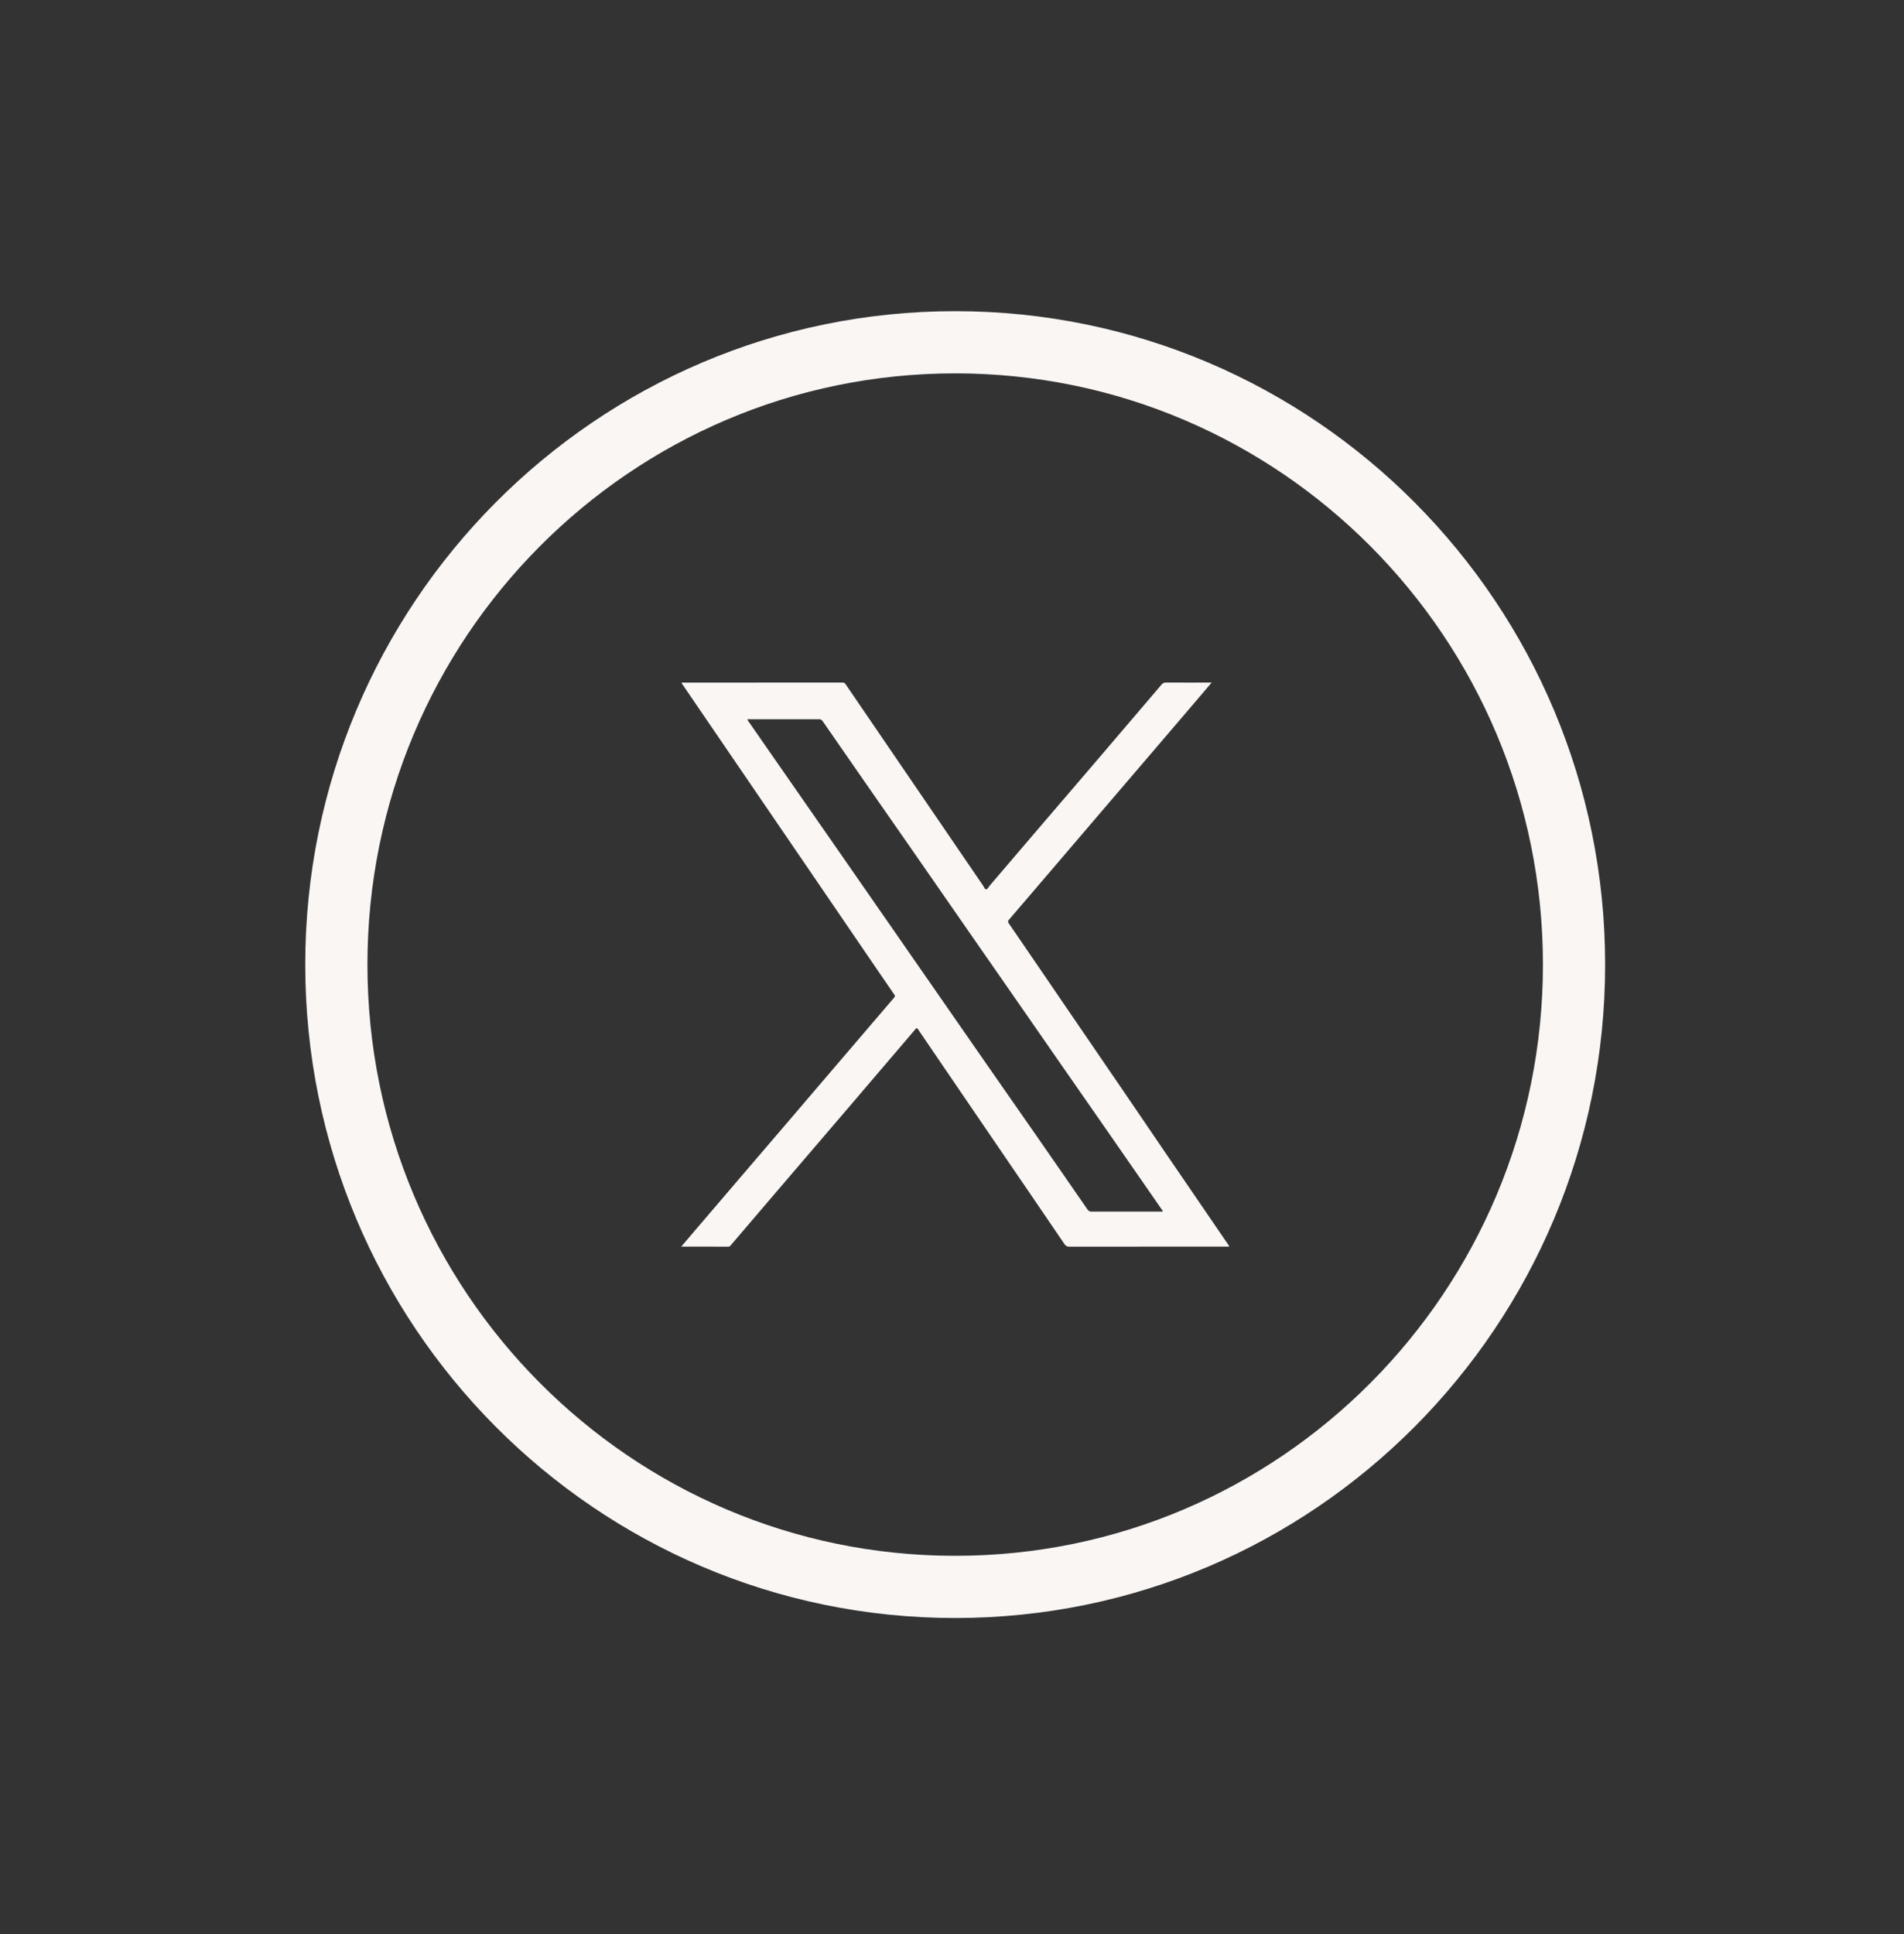 <?xml version="1.0" encoding="UTF-8" standalone="no"?><!DOCTYPE svg PUBLIC "-//W3C//DTD SVG 1.1//EN" "http://www.w3.org/Graphics/SVG/1.1/DTD/svg11.dtd"><svg width="100%" height="100%" viewBox="0 0 255 259" version="1.1" xmlns="http://www.w3.org/2000/svg" xmlns:xlink="http://www.w3.org/1999/xlink" xml:space="preserve" xmlns:serif="http://www.serif.com/" style="fill-rule:evenodd;clip-rule:evenodd;stroke-miterlimit:10;"><rect x="0" y="0" width="255" height="259" fill="#333333" stroke="none"/><g><path d="M127.925,212.5c45.775,0 82.883,-37.31 82.883,-83.333c0,-46.024 -37.108,-83.334 -82.883,-83.334c-45.771,0 -82.879,37.31 -82.879,83.334c-0,46.023 37.108,83.333 82.879,83.333Z" style="fill:none;fill-rule:nonzero;stroke:#f9f6f4;stroke-width:8.33px;"/><path d="M164.563,166.769c-2.817,-4.125 -5.642,-8.247 -8.459,-12.372c-1.804,-2.646 -3.604,-5.302 -5.412,-7.95c-2.4,-3.515 -4.804,-7.023 -7.204,-10.538c-2.792,-4.089 -5.58,-8.182 -8.384,-12.265c-0.146,-0.217 -0.117,-0.326 0.038,-0.501c2.091,-2.439 4.183,-4.881 6.271,-7.327c2.25,-2.626 4.491,-5.258 6.737,-7.885c2.296,-2.684 4.596,-5.366 6.892,-8.053c2.091,-2.442 4.175,-4.888 6.262,-7.33c0.309,-0.362 0.617,-0.73 0.967,-1.147l-0.433,0c-1.896,0 -3.792,0.007 -5.688,-0.006c-0.262,0 -0.425,0.087 -0.583,0.275c-3.075,3.608 -6.15,7.213 -9.229,10.812c-2.426,2.839 -4.859,5.669 -7.288,8.505c-2.175,2.542 -4.346,5.088 -6.521,7.63c-0.15,0.175 -0.279,0.481 -0.462,0.475c-0.196,-0.009 -0.288,-0.333 -0.417,-0.52c-2.596,-3.796 -5.188,-7.592 -7.779,-11.39c-1.884,-2.759 -3.763,-5.514 -5.646,-8.27c-1.658,-2.429 -3.321,-4.855 -4.975,-7.288c-0.108,-0.161 -0.221,-0.229 -0.421,-0.226c-7.087,0.007 -14.179,0.004 -21.271,0.007c-0.091,-0 -0.2,-0.049 -0.279,0.061c0.029,0.045 0.058,0.091 0.092,0.136c1.258,1.841 2.516,3.689 3.775,5.53c1.958,2.866 3.912,5.737 5.871,8.599c2.566,3.764 5.137,7.524 7.708,11.284c2.3,3.366 4.6,6.735 6.896,10.105c1.379,2.018 2.75,4.037 4.141,6.05c0.117,0.171 0.113,0.281 -0.016,0.423c-0.271,0.307 -0.534,0.624 -0.8,0.934c-2.596,3.036 -5.196,6.073 -7.796,9.113c-1.808,2.112 -3.612,4.231 -5.421,6.344c-2.246,2.626 -4.5,5.252 -6.746,7.879c-2.183,2.548 -4.358,5.104 -6.546,7.656c-0.379,0.449 -0.766,0.901 -1.2,1.414c2.167,0 4.238,-0.003 6.309,0.004c0.162,-0 0.237,-0.084 0.321,-0.184c2.1,-2.462 4.2,-4.923 6.304,-7.382c3.091,-3.614 6.191,-7.229 9.287,-10.847c3.05,-3.566 6.1,-7.133 9.142,-10.709c0.158,-0.184 0.221,-0.171 0.354,0.02c1.096,1.621 2.2,3.236 3.3,4.852c2.3,3.369 4.6,6.738 6.896,10.107c1.475,2.155 2.946,4.31 4.413,6.464c1.67,2.449 3.345,4.891 5.004,7.343c0.175,0.258 0.362,0.342 0.671,0.339c7.033,-0.01 14.066,-0.007 21.1,-0.01c0.095,0 0.2,0.045 0.287,-0.051c-0.021,-0.036 -0.037,-0.078 -0.062,-0.11Zm-9.071,-4.529c-3.1,0 -6.2,0 -9.296,0.003c-0.238,-0 -0.388,-0.055 -0.542,-0.271c-2.287,-3.321 -4.591,-6.632 -6.891,-9.947c-2.146,-3.085 -4.296,-6.166 -6.442,-9.251c-3.25,-4.671 -6.492,-9.349 -9.738,-14.023c-3.2,-4.613 -6.4,-9.223 -9.604,-13.833c-3.367,-4.848 -6.737,-9.69 -10.108,-14.536c-0.908,-1.305 -1.817,-2.614 -2.725,-3.922c-0.021,-0.035 -0.063,-0.065 -0.034,-0.122c0.071,-0.055 0.167,-0.023 0.246,-0.023c3.109,0 6.217,0 9.325,-0.003c0.221,-0 0.355,0.058 0.484,0.245c1.975,2.856 3.954,5.705 5.933,8.554c2.05,2.949 4.108,5.895 6.158,8.848c2.459,3.541 4.909,7.084 7.371,10.621c2.133,3.076 4.279,6.148 6.413,9.226c2.062,2.969 4.121,5.941 6.183,8.909c1.829,2.63 3.663,5.26 5.492,7.893c2.237,3.223 4.471,6.447 6.708,9.671c0.442,0.633 0.879,1.266 1.317,1.896c-0.084,0.11 -0.179,0.071 -0.259,0.071l0.009,-0.006Z" style="fill:#f9f6f4;fill-rule:nonzero;"/></g></svg>